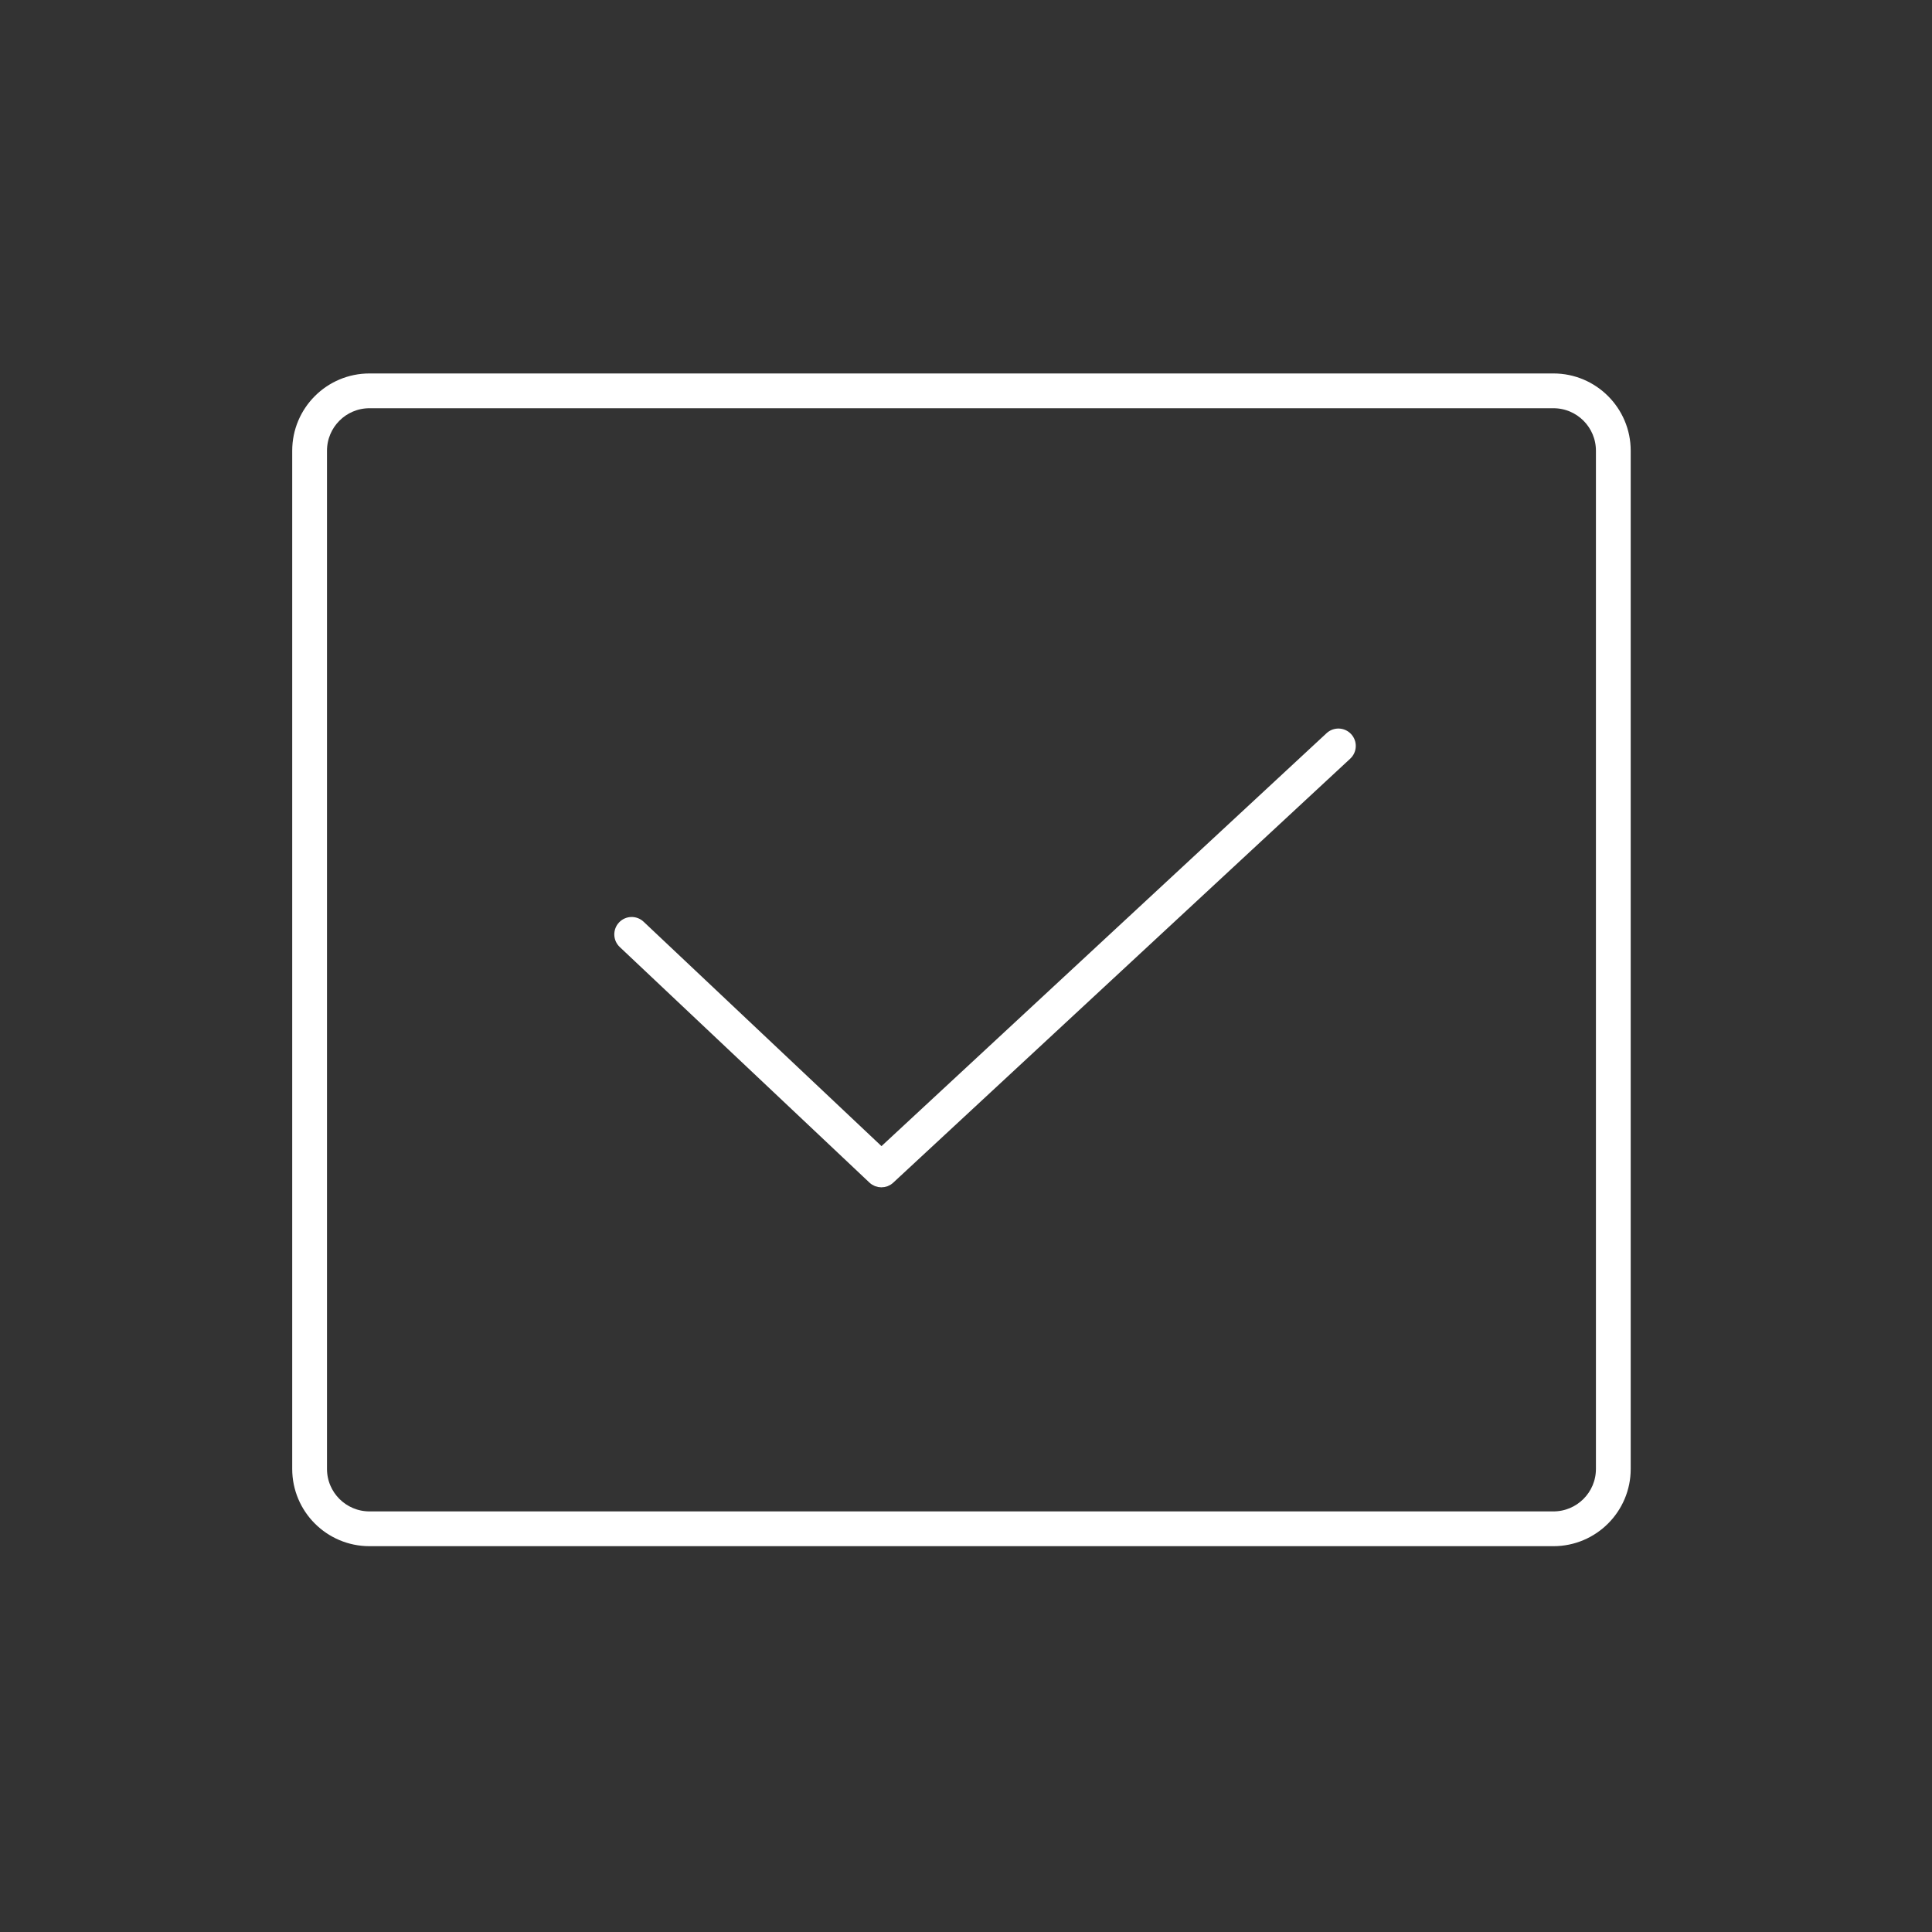 <svg width="100" height="100" viewBox="0 0 100 100" fill="none" xmlns="http://www.w3.org/2000/svg">
<rect x="0" y="0" width="100" height="100" fill="#333333" stroke="none"/>
<path d="M19.125 20.88H80.405C81.758 20.88 82.855 21.977 82.855 23.33V76.03C82.855 77.383 81.758 78.48 80.405 78.48H19.125C17.772 78.48 16.675 77.383 16.675 76.03V23.33C16.675 21.977 17.772 20.88 19.125 20.88ZM19.125 19.58C17.054 19.58 15.375 21.259 15.375 23.33V76.03C15.375 78.101 17.054 79.78 19.125 79.78H80.405C82.476 79.78 84.155 78.101 84.155 76.03V23.33C84.155 21.259 82.476 19.58 80.405 19.58H19.125ZM69.717 39.086C69.98 38.842 69.996 38.43 69.751 38.167C69.507 37.904 69.096 37.889 68.833 38.133L45.624 59.666L33.142 47.891C32.881 47.644 32.47 47.656 32.224 47.917C31.977 48.179 31.989 48.59 32.25 48.836L45.174 61.029C45.423 61.264 45.812 61.266 46.062 61.033L69.717 39.086Z" fill="white" stroke="white" stroke-width="0.5" stroke-linecap="round" stroke-linejoin="round"/>
</svg>
